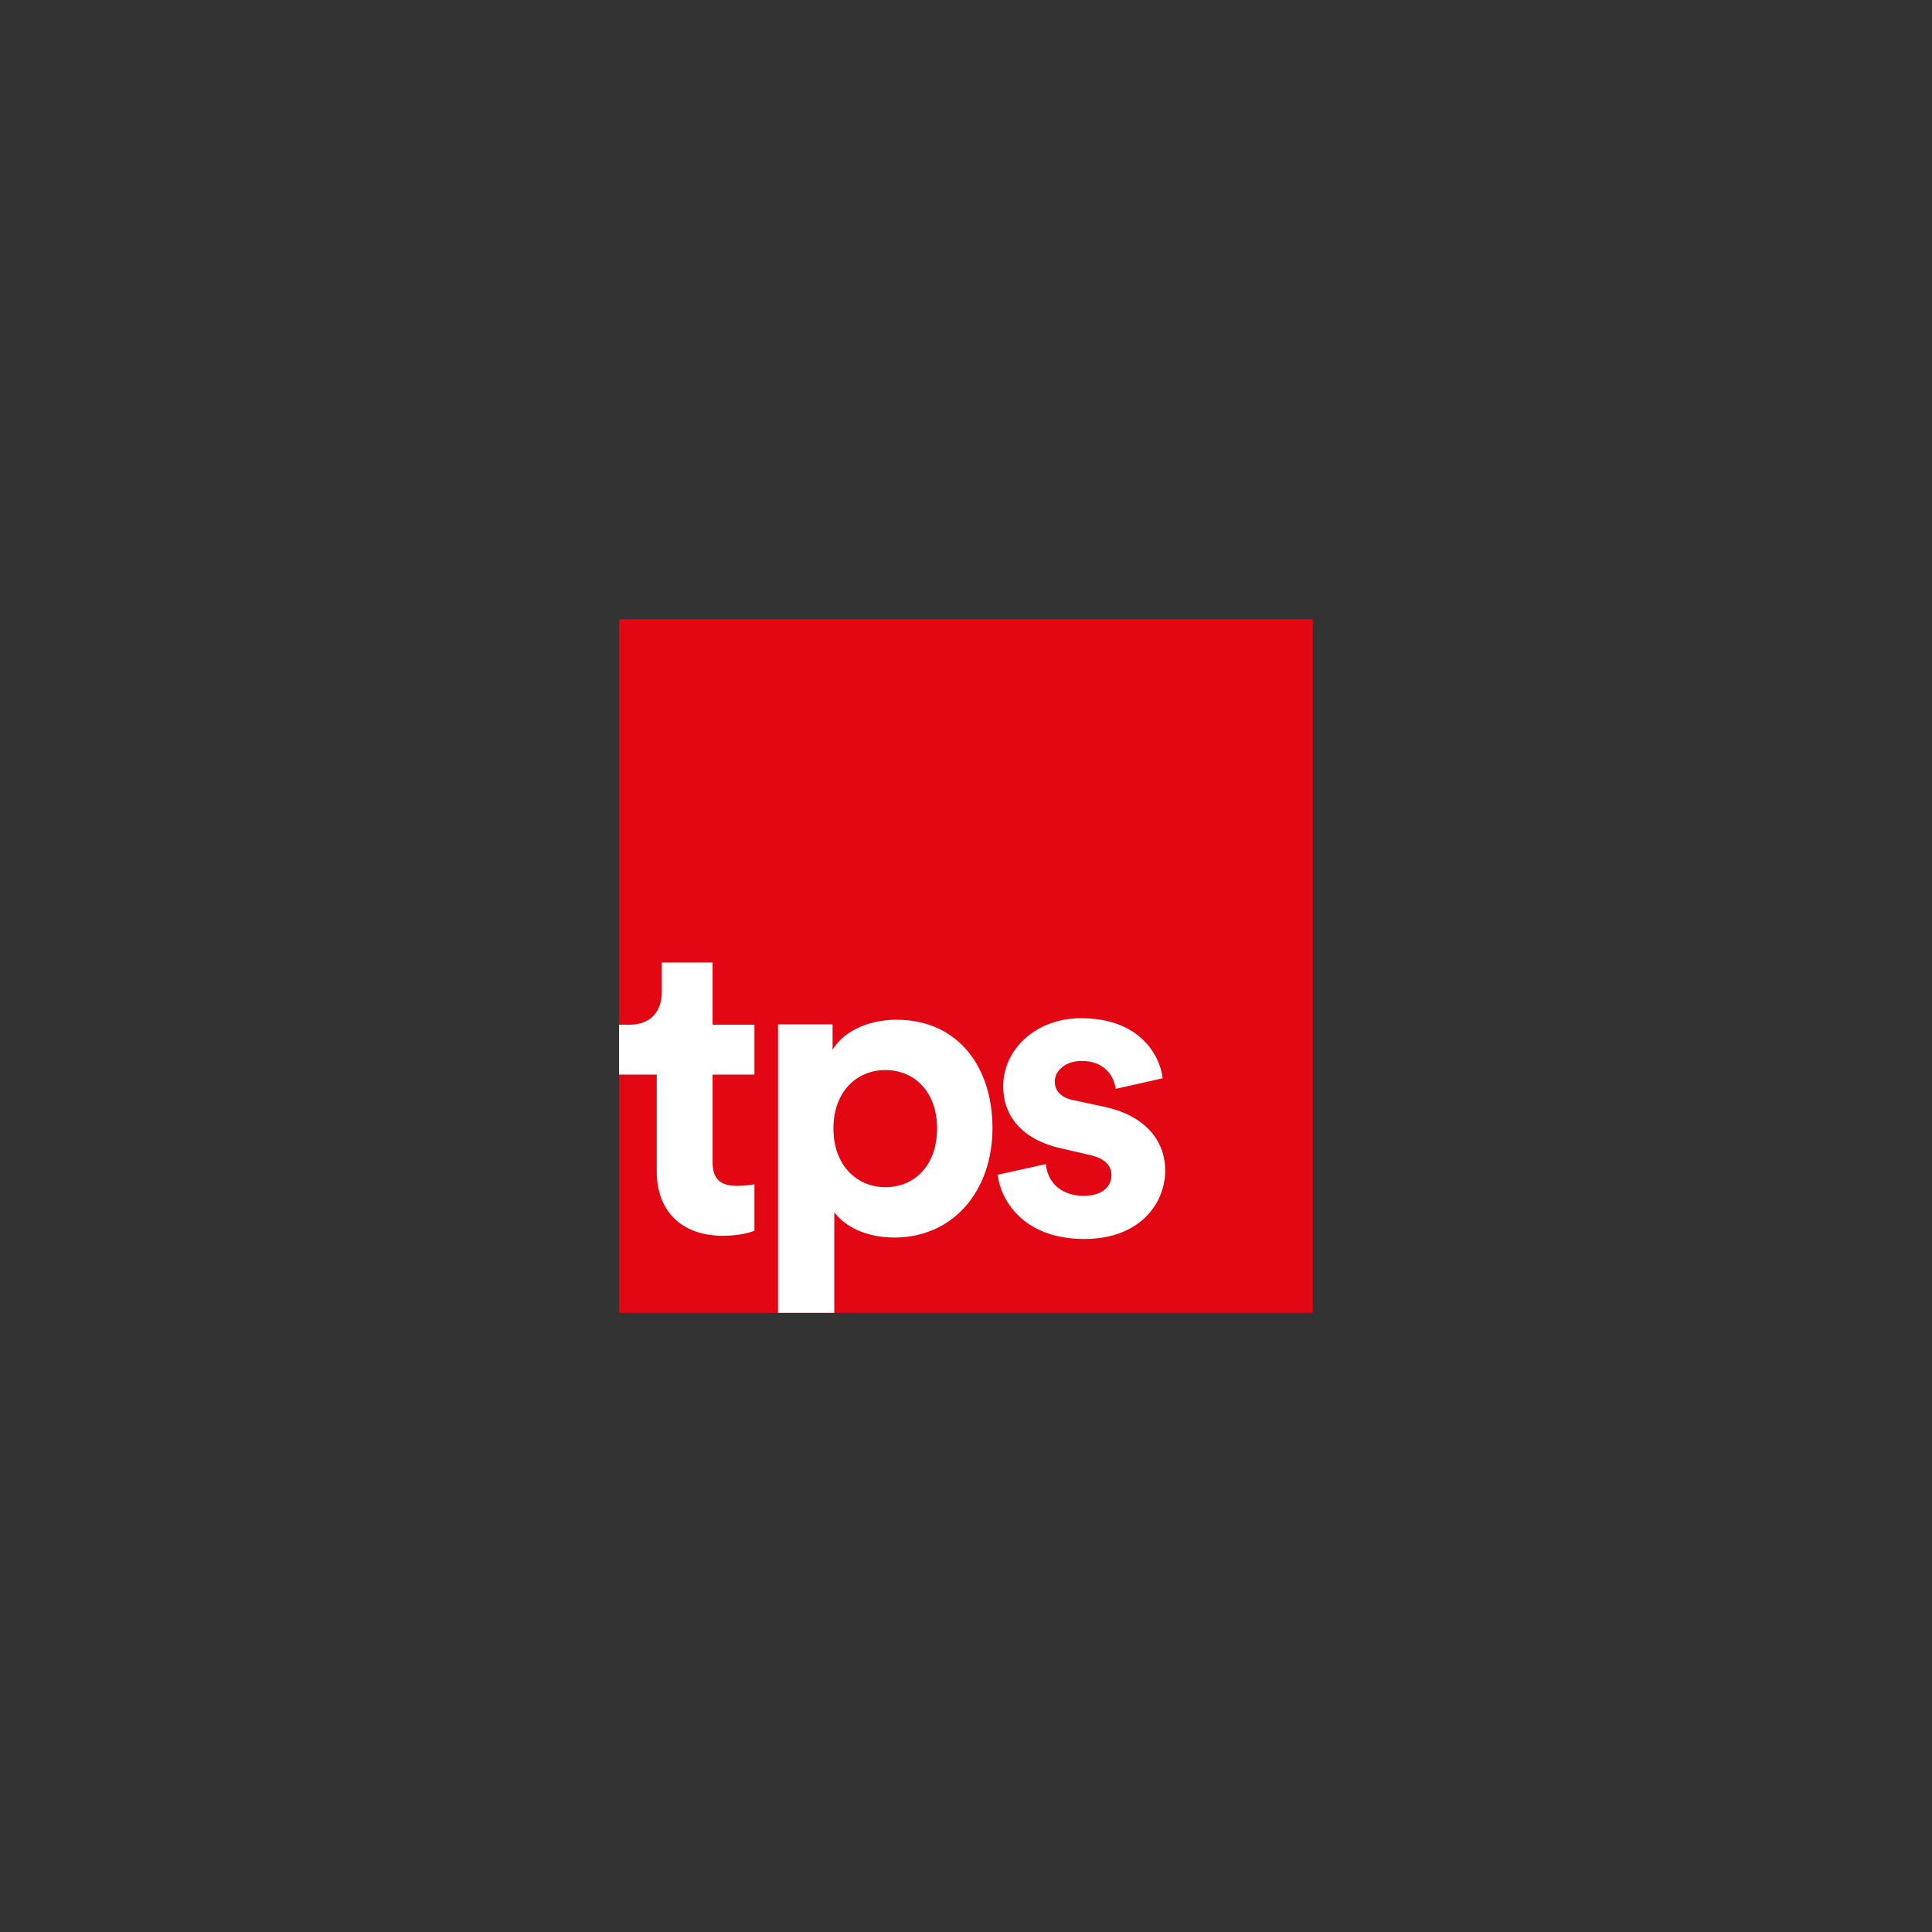 <?xml version="1.0" encoding="UTF-8" standalone="no"?>
<!-- Created with Inkscape (http://www.inkscape.org/) -->

<svg
   xmlns:dc="http://purl.org/dc/elements/1.1/"
   xmlns:cc="http://creativecommons.org/ns#"
   xmlns:rdf="http://www.w3.org/1999/02/22-rdf-syntax-ns#"
   xmlns:svg="http://www.w3.org/2000/svg"
   xmlns="http://www.w3.org/2000/svg"
   xmlns:sodipodi="http://sodipodi.sourceforge.net/DTD/sodipodi-0.dtd"
   xmlns:inkscape="http://www.inkscape.org/namespaces/inkscape"
   width="200"
   height="200"
   viewBox="0 0 52.917 52.917"
   version="1.1"
   id="svg12742"
   inkscape:version="0.92.4 (5da689c313, 2019-01-14)"
   sodipodi:docname="tps.svg">
  <rect x="0" y="0" width="52.917" height="52.917" fill="#333333" stroke="none"/>
  <defs
     id="defs12736" />
  <sodipodi:namedview
     id="base"
     pagecolor="#ffffff"
     bordercolor="#666666"
     borderopacity="1.0"
     inkscape:pageopacity="0.0"
     inkscape:pageshadow="2"
     inkscape:zoom="0.35"
     inkscape:cx="-330"
     inkscape:cy="560"
     inkscape:document-units="mm"
     inkscape:current-layer="layer1"
     showgrid="false"
     units="px"
     inkscape:window-width="1641"
     inkscape:window-height="939"
     inkscape:window-x="1966"
     inkscape:window-y="138"
     inkscape:window-maximized="0" />
  <g
     inkscape:label="Livello 1"
     inkscape:groupmode="layer"
     id="layer1"
     transform="translate(0,-244.083)">
    <g
       transform="translate(348.602,290.097)"
       id="g13309">
      <path
         style="fill:#e30613;stroke-width:0.117"
         inkscape:connector-curvature="0"
         d="m -331.643,-10.056 h 18.998 v -18.998 h -18.998 z"
         id="path4566-1" />
      <g
         transform="matrix(0.117,0,0,-0.117,-329.085,-17.948)"
         id="g4570">
        <path
           style="fill:#ffffff"
           inkscape:connector-curvature="0"
           d="M 0,0 H 9.802 V -11.685 H 0 v -20.397 c 0,-4.257 1.979,-5.643 5.743,-5.643 1.584,0 3.365,0.198 4.059,0.396 v -10.892 c -1.187,-0.494 -3.565,-1.189 -7.427,-1.189 -9.504,0 -15.445,5.644 -15.445,15.051 v 22.674 h -8.813 V 0 h 2.475 c 5.15,0 7.525,3.365 7.525,7.723 v 6.833 H 0 Z"
           id="path4568-4" />
      </g>
      <g
         transform="matrix(0.117,0,0,-0.117,-327.292,-10.056)"
         id="g4574">
        <path
           style="fill:#ffffff"
           inkscape:connector-curvature="0"
           d="m 0,0 v 67.528 h 12.772 v -5.941 c 2.18,3.764 7.625,7.031 14.952,7.031 14.258,0 22.477,-10.892 22.477,-25.348 0,-14.754 -9.209,-25.645 -22.971,-25.645 -6.733,0 -11.684,2.672 -14.062,5.941 V 0 Z m 25.15,56.833 c -6.733,0 -12.18,-5.049 -12.18,-13.664 0,-8.615 5.447,-13.761 12.18,-13.761 6.733,0 12.081,5.049 12.081,13.761 0,8.615 -5.348,13.664 -12.081,13.664"
           id="path4572-9" />
      </g>
      <g
         transform="matrix(0.117,0,0,-0.117,-319.955,-14.129)"
         id="g4578">
        <path
           style="fill:#ffffff"
           inkscape:connector-curvature="0"
           d="m 0,0 c 0.298,-3.861 3.167,-7.427 8.911,-7.427 4.358,0 6.437,2.278 6.437,4.851 0,2.18 -1.486,3.962 -5.247,4.754 L 3.664,3.664 C -5.743,5.743 -10,11.386 -10,18.217 c 0,8.715 7.723,15.942 18.219,15.942 13.862,0 18.515,-8.81 19.109,-14.06 l -10.99,-2.476 c -0.396,2.875 -2.476,6.535 -8.021,6.535 -3.465,0 -6.237,-2.077 -6.237,-4.851 0,-2.375 1.782,-3.861 4.455,-4.355 l 6.931,-1.486 c 9.605,-1.982 14.456,-7.823 14.456,-14.952 0,-7.92 -6.139,-16.039 -18.911,-16.039 -14.654,0 -19.705,9.504 -20.3,15.049 z"
           id="path4576-1" />
      </g>
    </g>
  </g>
</svg>
